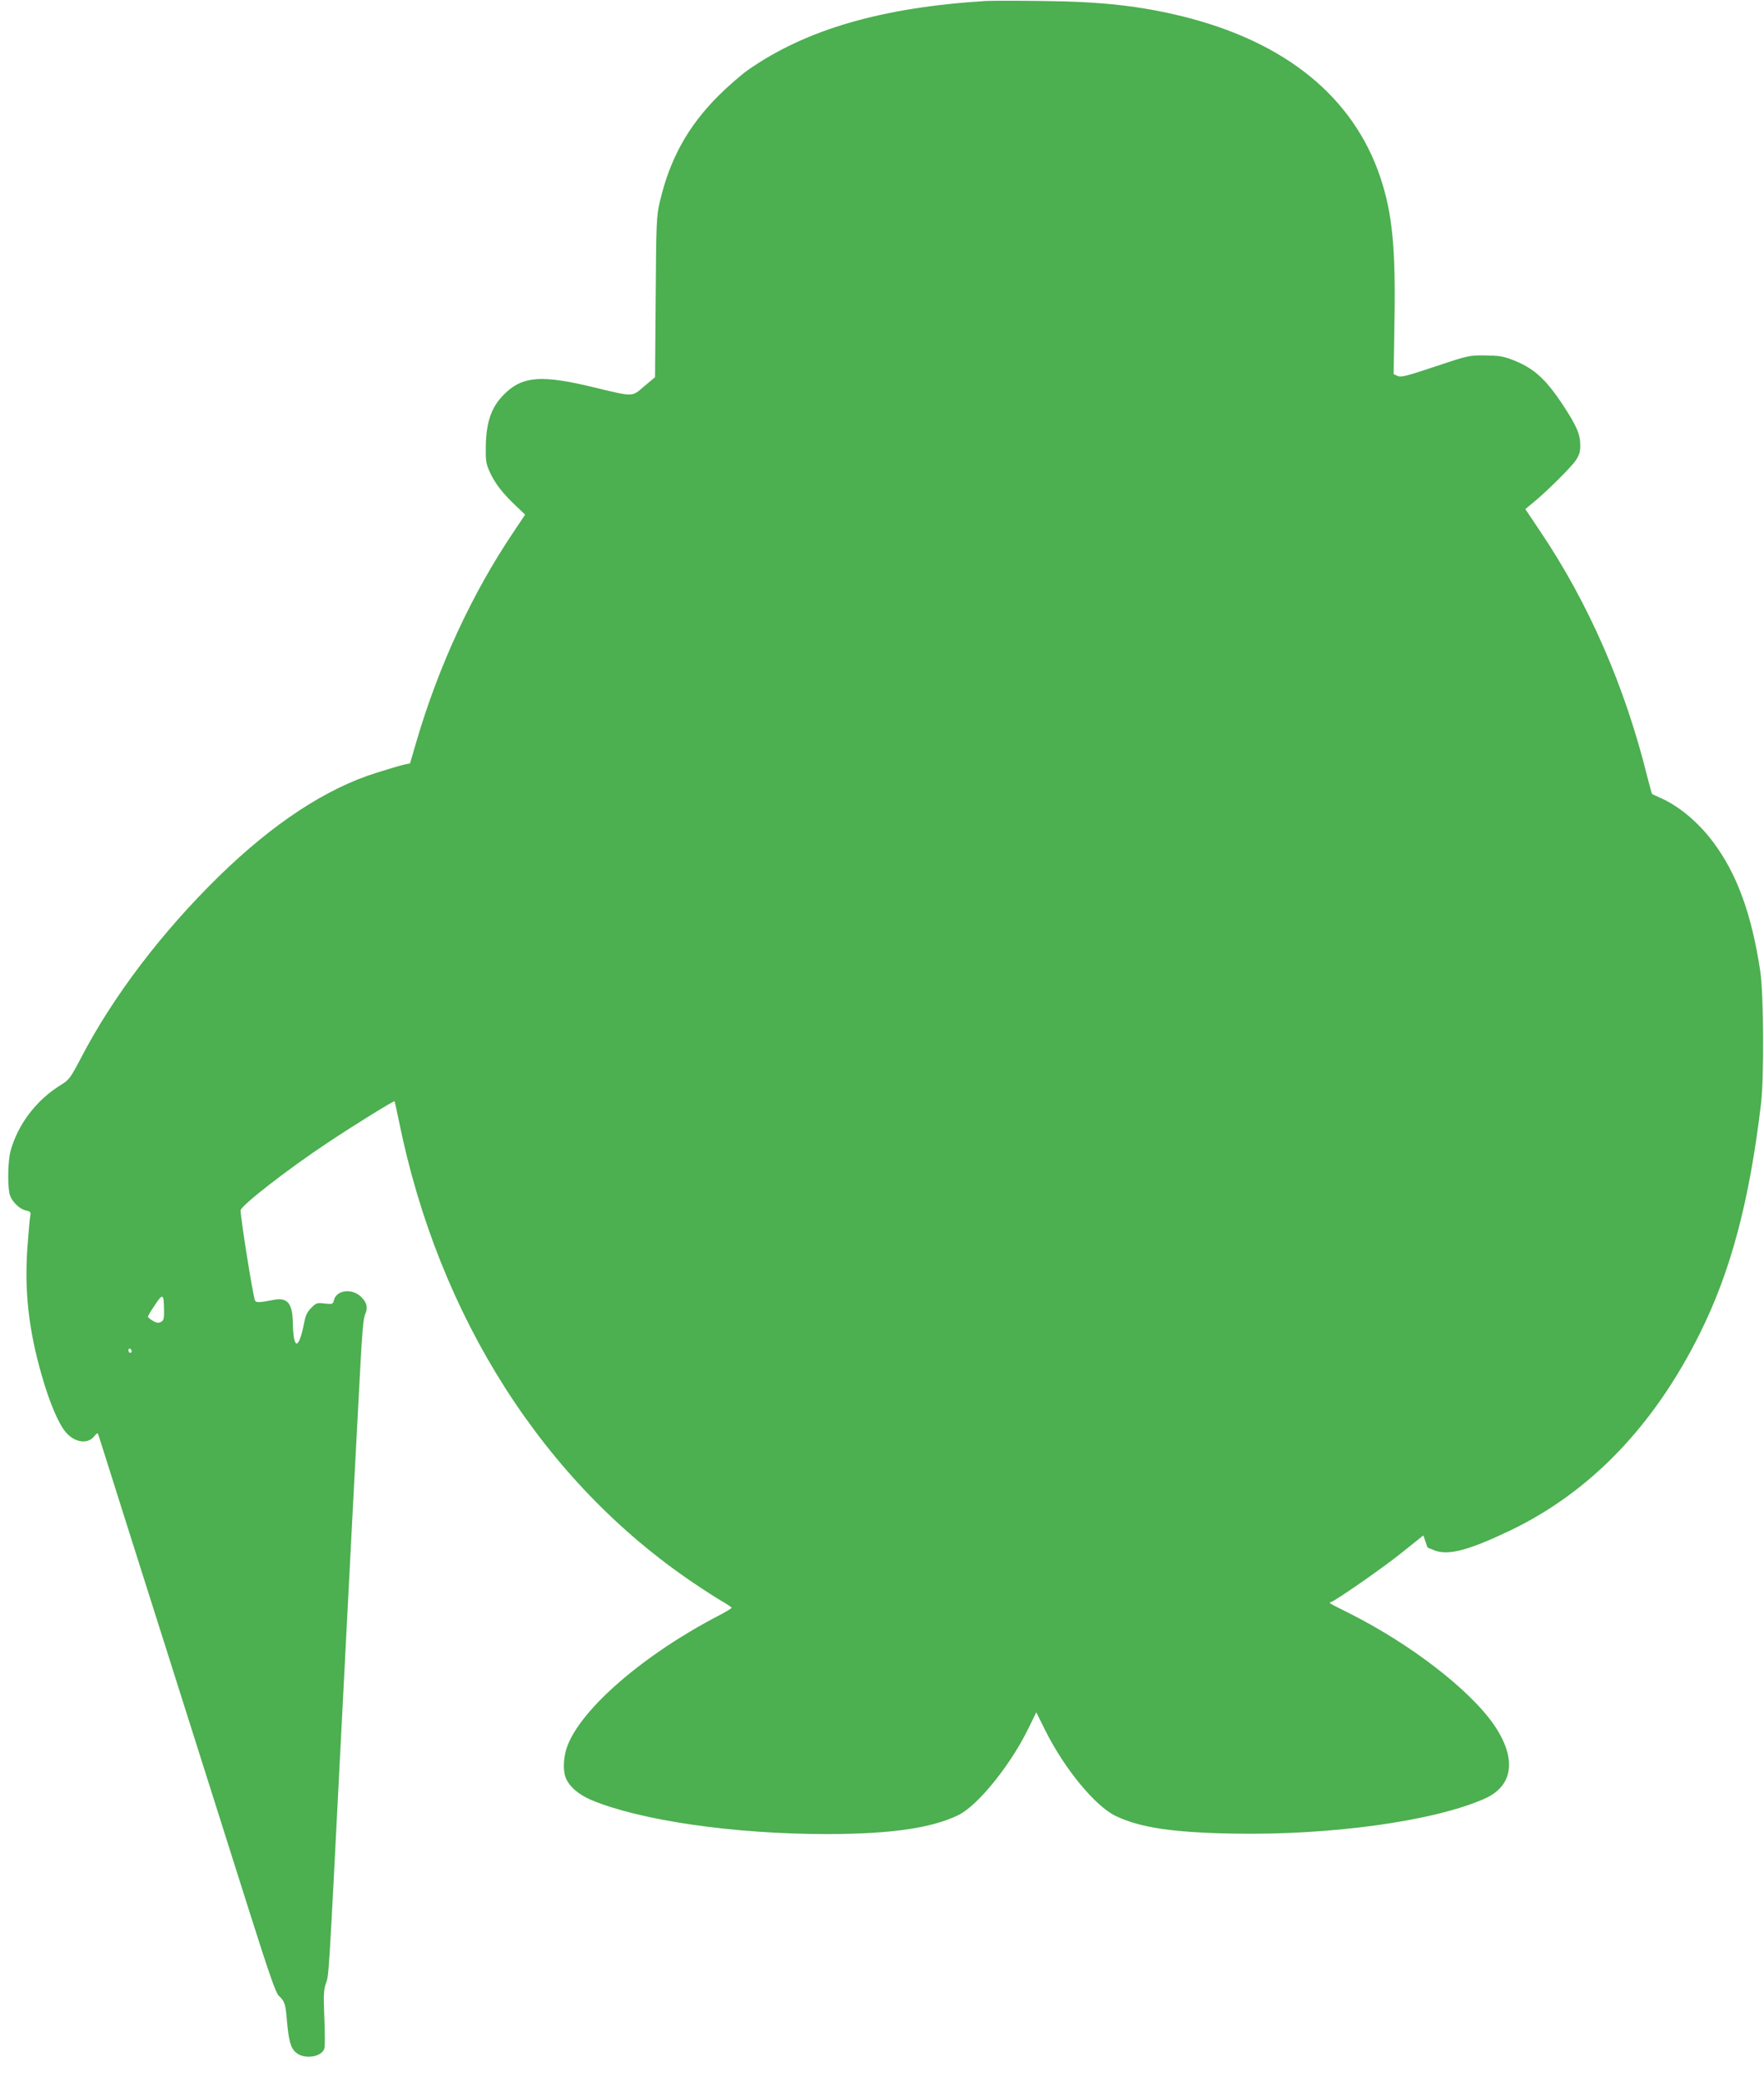 <?xml version="1.0" standalone="no"?>
<!DOCTYPE svg PUBLIC "-//W3C//DTD SVG 20010904//EN"
 "http://www.w3.org/TR/2001/REC-SVG-20010904/DTD/svg10.dtd">
<svg version="1.0" xmlns="http://www.w3.org/2000/svg"
 width="1085pt" height="1280pt" viewBox="0 0 1085 1280"
 preserveAspectRatio="xMidYMid meet">
<g transform="translate(0,1280) scale(0.1,-0.1)"
fill="#4caf50" stroke="none">
<path d="M6065 12794 c-639 -39 -1108 -175 -1465 -425 -41 -29 -123 -100 -181
-158 -189 -189 -300 -391 -361 -654 -20 -86 -22 -127 -25 -584 l-4 -493 -67
-56 c-78 -67 -60 -66 -323 -3 -295 71 -416 65 -520 -29 -92 -82 -128 -175
-131 -337 -1 -90 1 -106 25 -159 32 -70 78 -129 159 -206 l58 -55 -70 -105
c-256 -379 -463 -827 -600 -1295 l-38 -130 -38 -8 c-22 -5 -97 -27 -169 -50
-308 -96 -634 -310 -967 -635 -352 -344 -654 -741 -850 -1119 -64 -122 -73
-134 -121 -164 -154 -94 -268 -245 -313 -411 -14 -55 -18 -185 -7 -252 7 -47
58 -101 103 -111 28 -6 31 -10 26 -34 -3 -14 -10 -98 -17 -186 -20 -274 7
-514 88 -795 48 -167 102 -295 148 -349 55 -64 135 -75 175 -24 14 18 21 21
24 12 3 -8 75 -237 161 -509 86 -272 215 -679 287 -905 138 -436 232 -732 483
-1525 122 -385 162 -499 180 -515 34 -30 42 -51 49 -145 12 -133 23 -176 58
-205 50 -42 157 -27 173 26 4 11 4 96 0 187 -6 141 -4 174 9 212 19 52 17 18
86 1370 28 536 64 1234 80 1550 17 316 37 708 46 870 11 212 19 304 30 327 18
40 11 73 -26 108 -55 53 -151 41 -166 -21 -6 -25 -9 -26 -57 -21 -46 6 -52 4
-82 -26 -25 -25 -36 -47 -44 -92 -34 -172 -67 -170 -70 3 -2 115 -33 153 -114
138 -99 -19 -115 -19 -120 0 -17 60 -87 501 -87 550 0 28 292 255 540 419 173
115 402 256 407 252 1 -2 14 -59 28 -128 244 -1200 890 -2212 1807 -2832 69
-47 152 -100 182 -117 31 -18 56 -35 56 -38 0 -4 -35 -25 -77 -47 -459 -238
-846 -571 -933 -803 -24 -62 -29 -149 -11 -194 21 -55 79 -105 159 -139 303
-126 877 -209 1447 -209 395 0 647 37 810 117 121 59 325 313 434 540 l45 92
56 -113 c119 -237 307 -465 433 -525 149 -71 348 -101 713 -108 607 -12 1242
76 1554 214 178 78 201 246 61 452 -147 216 -517 502 -896 691 -127 64 -124
61 -108 67 35 13 326 215 438 306 l130 104 12 -36 c7 -20 13 -37 13 -38 0 -1
20 -9 45 -19 85 -32 211 2 468 125 491 237 881 643 1163 1211 191 384 305 815
376 1415 19 168 16 671 -5 812 -53 352 -144 601 -292 797 -90 120 -211 221
-325 270 -25 11 -46 21 -48 22 -2 1 -16 53 -32 115 -136 548 -359 1059 -655
1499 l-93 139 46 38 c79 64 233 216 263 260 22 32 29 53 29 91 0 73 -22 123
-114 262 -104 155 -175 217 -303 267 -56 22 -85 26 -168 27 -98 1 -104 0 -307
-68 -177 -59 -211 -68 -232 -58 l-24 11 5 323 c8 454 -13 666 -87 888 -166
493 -582 832 -1215 989 -265 65 -498 91 -865 95 -157 2 -312 2 -345 0z m-5056
-8051 c1 -53 -2 -64 -19 -73 -16 -8 -27 -7 -50 7 -17 9 -30 21 -30 25 0 5 19
37 43 72 48 74 55 70 56 -31z m-199 -254 c0 -5 -4 -9 -10 -9 -5 0 -10 7 -10
16 0 8 5 12 10 9 6 -3 10 -10 10 -16z"/>
</g>
</svg>
